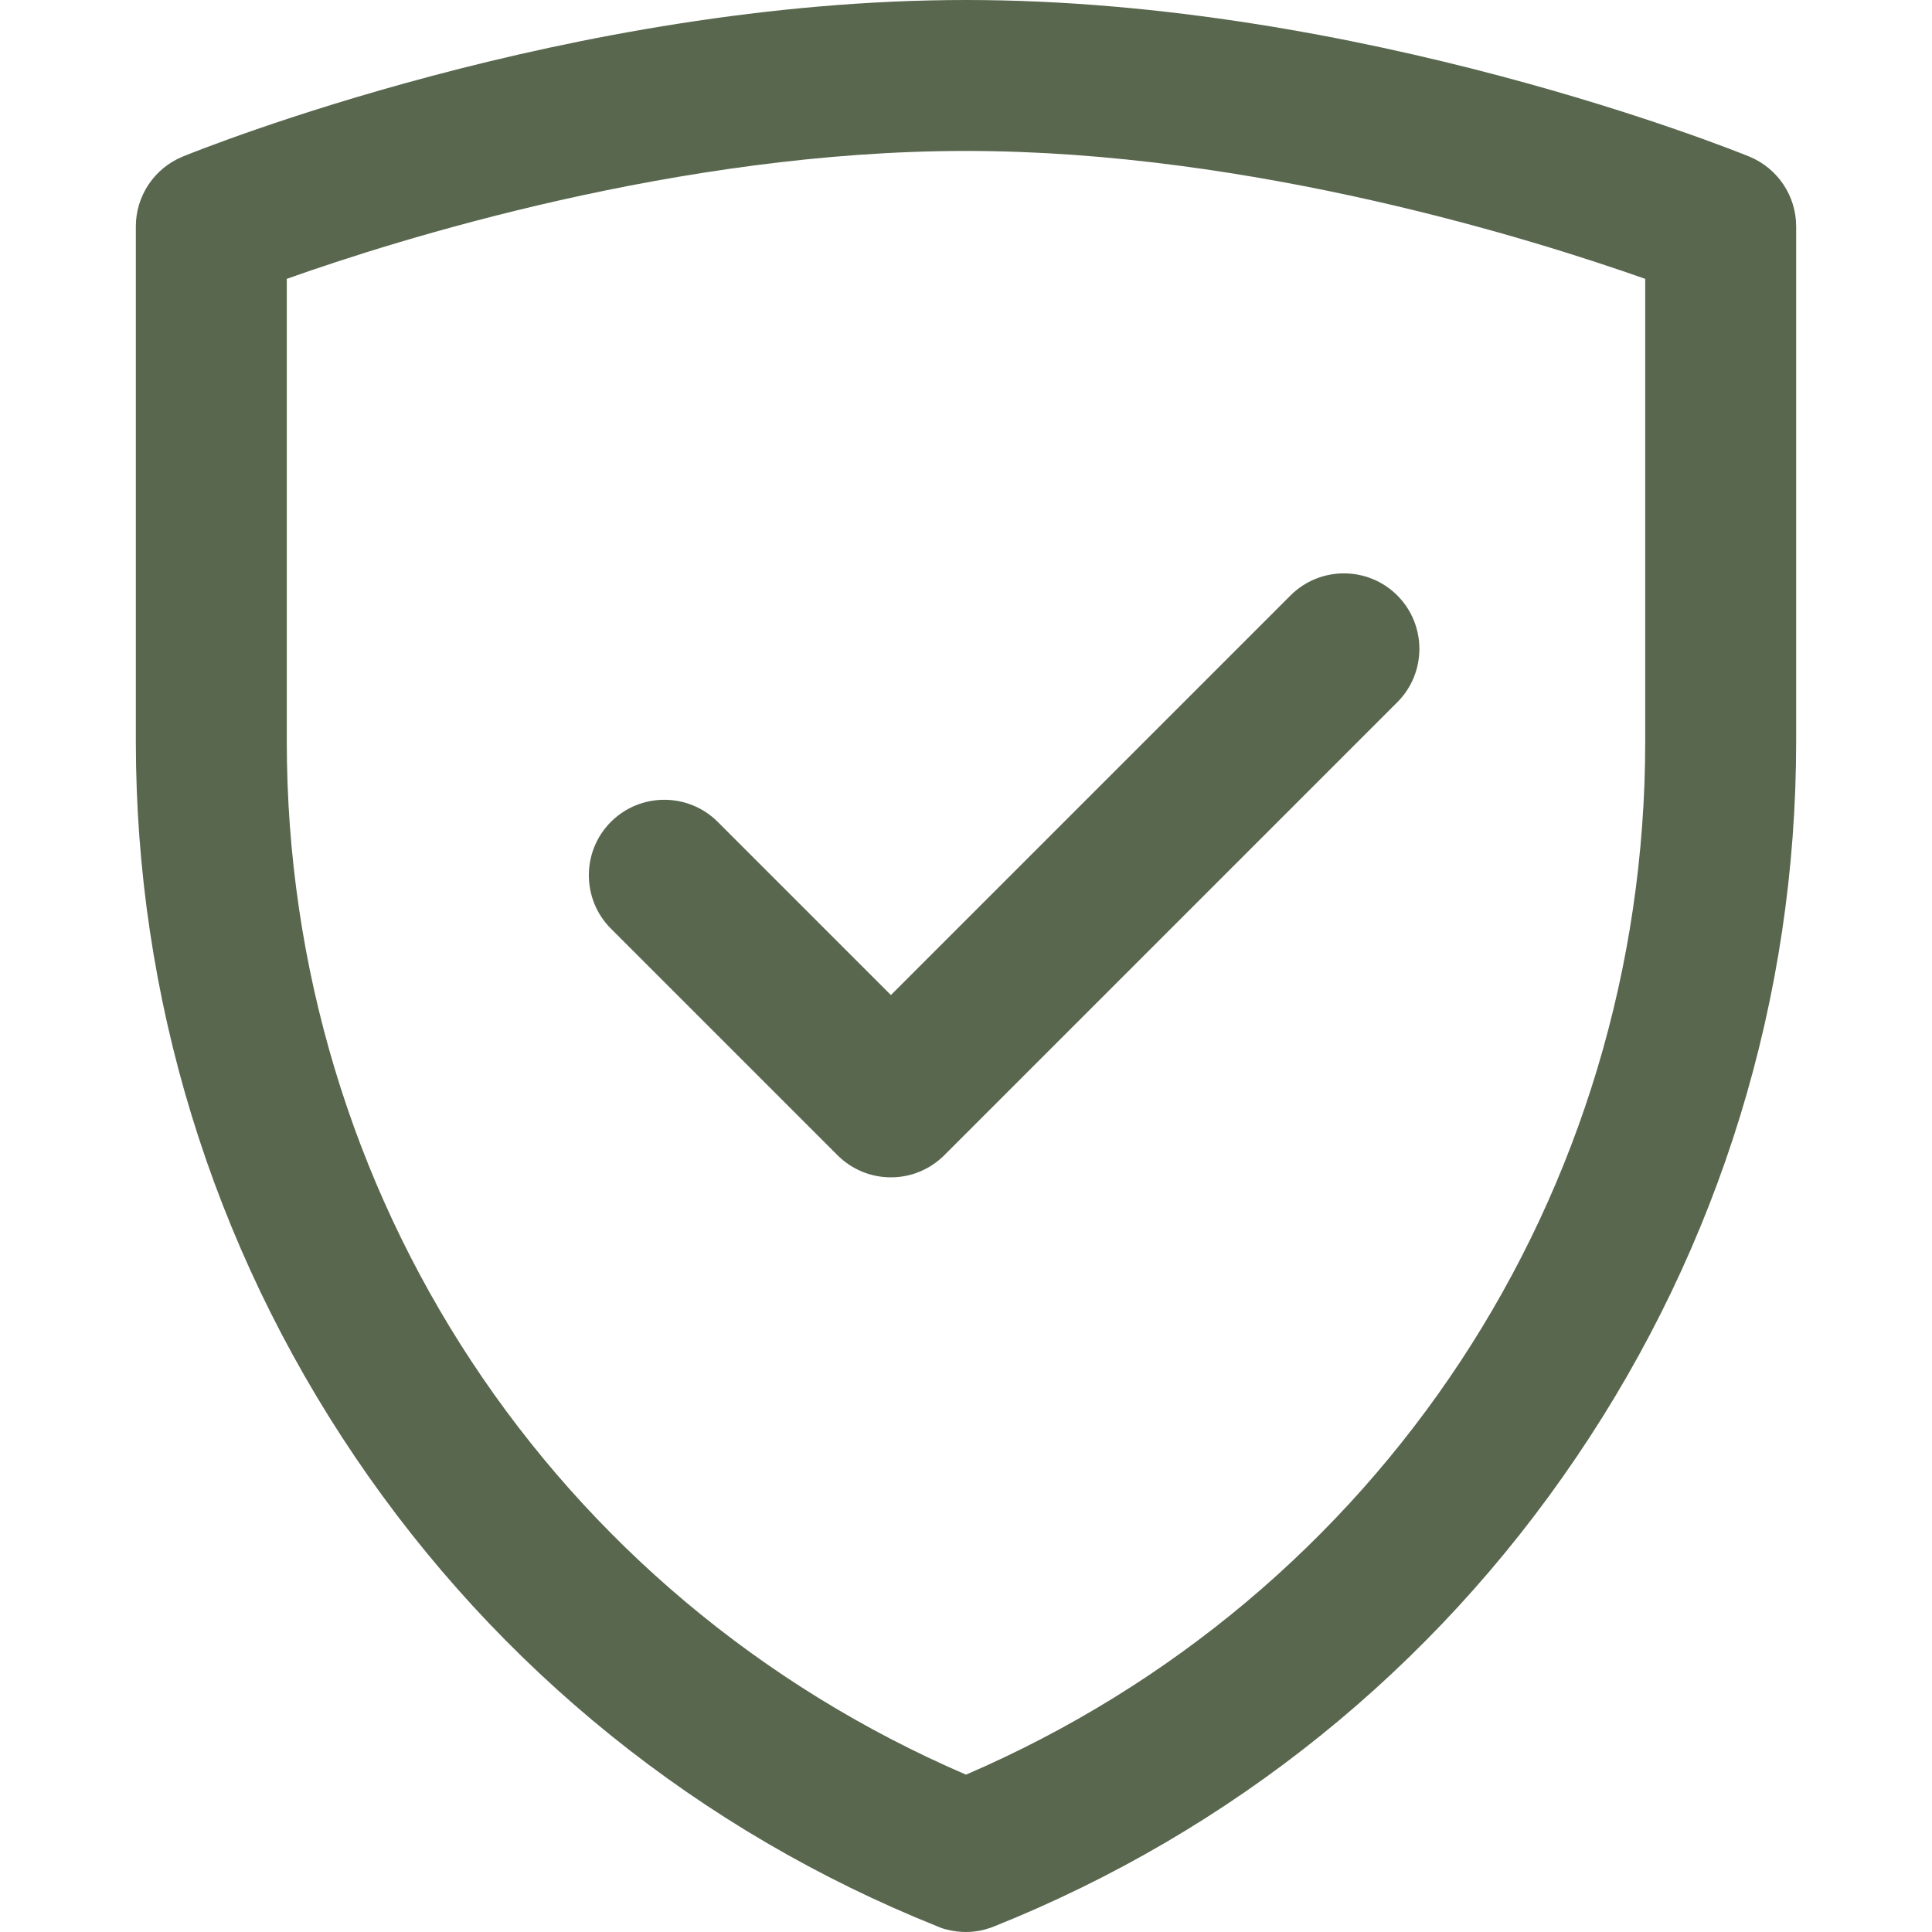 <?xml version="1.0" encoding="UTF-8"?>
<svg xmlns="http://www.w3.org/2000/svg" version="1.1" viewBox="0 0 512 512" width="75" height="75">
  <defs>
    <style>
      .cls-1 {
        fill: #59674e;
      }
    </style>
  </defs>
  
  <g>
    <g id="Capa_1">
      <g>
        <path class="cls-1" d="M256,512c-1.6,0-3.3-.2-4.9-.6-.9-.2-1.8-.5-2.7-.9-62.9-25.2-116.3-68.2-154.3-124.4-38-56.2-58.1-121.8-58.1-189.6V60c0-8.1,4.9-15.4,12.4-18.5C52.6,39.8,151.3,0,256,0s203.4,39.8,207.6,41.5c7.5,3.1,12.4,10.4,12.4,18.5v136.5c0,67.8-20.1,133.4-58.2,189.6-38,56.2-91.4,99.2-154.3,124.4-.9.4-1.8.6-2.7.9-1.6.4-3.2.6-4.9.6h0ZM76,73.9v122.6c0,120,70.4,226.6,180,273.8,109.6-47.2,180-153.8,180-273.8v-122.6c-28.9-10.2-103.9-33.9-180-33.9s-151.1,23.6-180,33.9h0Z"/>
        <path class="cls-1" d="M236,312c-5.1,0-10.2-2-14.1-5.9l-60-60c-7.8-7.8-7.8-20.5,0-28.3s20.5-7.8,28.3,0l45.9,45.9,105.9-105.9c7.8-7.8,20.5-7.8,28.3,0s7.8,20.5,0,28.3l-120,120c-3.9,3.9-9,5.9-14.1,5.9Z"/>
      </g>
    </g>
  </g>
</svg>
